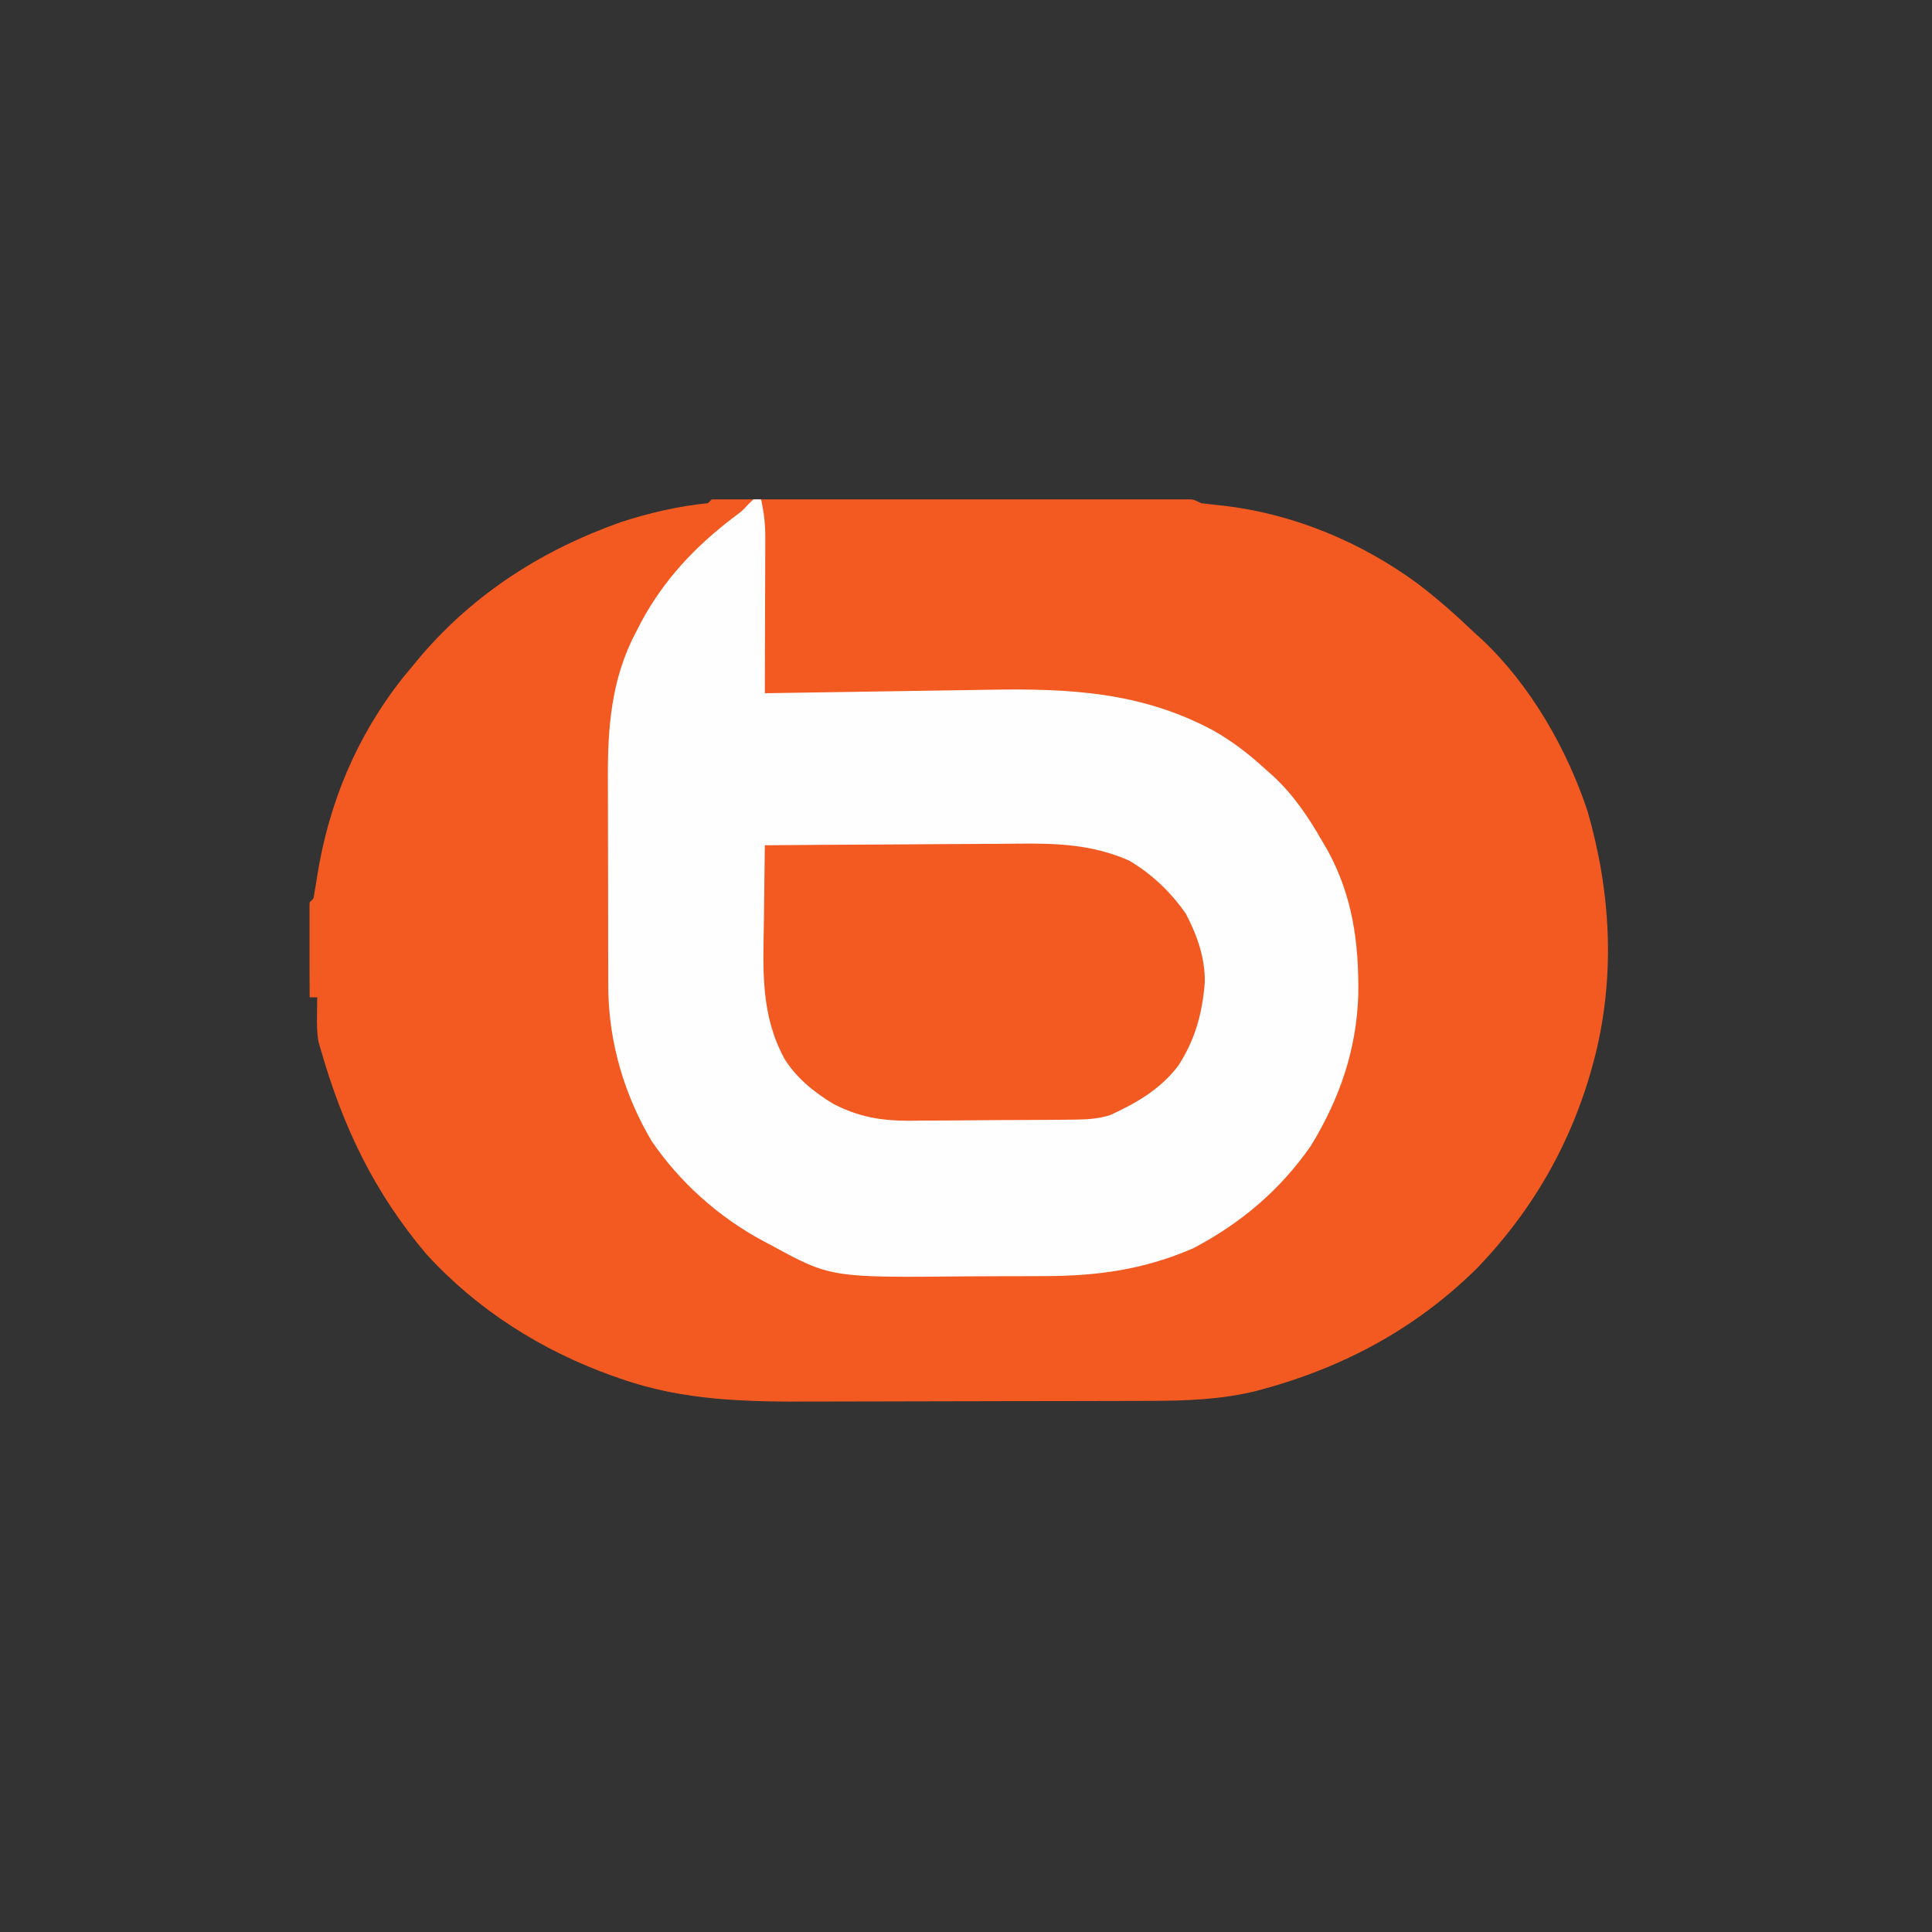 <svg version="1.0" preserveAspectRatio="xMidYMid meet" height="500" viewBox="0 0 375 375" zoomAndPan="magnify" width="500" xmlns:xlink="http://www.w3.org/1999/xlink" xmlns="http://www.w3.org/2000/svg"><rect x="0" y="0" width="375" height="375" fill="#333333" stroke="none"/><defs><clipPath id="f46711b18f"><path clip-rule="nonzero" d="M 60.078 96.926 L 313 96.926 L 313 273 L 60.078 273 Z M 60.078 96.926"></path></clipPath><clipPath id="8e12b68999"><path clip-rule="nonzero" d="M 117 96.926 L 264 96.926 L 264 248 L 117 248 Z M 117 96.926"></path></clipPath><clipPath id="dcd98bfbff"><path clip-rule="nonzero" d="M 148 121 L 315.078 121 L 315.078 278.426 L 148 278.426 Z M 148 121"></path></clipPath></defs><g clip-path="url(#f46711b18f)"><path fill-rule="nonzero" fill-opacity="1" d="M 138.145 96.926 C 139.355 96.859 140.562 96.828 141.773 96.832 L 144.156 96.828 L 146.789 96.832 L 149.547 96.828 C 152.051 96.824 154.551 96.824 157.055 96.828 C 159.668 96.832 162.281 96.828 164.895 96.828 C 169.285 96.824 173.676 96.828 178.07 96.832 C 183.148 96.836 188.23 96.836 193.312 96.832 C 197.668 96.828 202.027 96.824 206.383 96.828 C 208.988 96.828 211.594 96.828 214.195 96.828 C 217.102 96.824 220.004 96.828 222.906 96.832 L 225.539 96.828 L 227.926 96.832 L 230.008 96.836 C 231.645 96.926 231.645 96.926 233.117 97.664 C 234.742 97.867 236.367 98.047 237.996 98.219 C 251.391 99.875 264.355 105.312 275.207 113.316 C 279.047 116.242 282.641 119.41 286.125 122.75 L 287.629 124.113 C 297.004 132.93 304.105 145.273 308.141 157.449 C 312.617 172.949 313.547 188.941 309.684 204.648 C 305.703 220.559 298.09 234.293 286.746 246.102 C 274.637 258.105 260.254 265.676 243.891 269.973 C 237.055 271.656 230.332 271.898 223.312 271.906 L 220.629 271.918 C 218.215 271.926 215.805 271.934 213.391 271.934 C 211.875 271.938 210.363 271.941 208.848 271.945 C 204.09 271.953 199.332 271.961 194.574 271.965 C 189.117 271.969 183.664 271.98 178.207 272 C 173.965 272.016 169.727 272.023 165.484 272.027 C 162.961 272.027 160.441 272.031 157.918 272.043 C 145.055 272.102 132.707 271.926 120.43 267.59 L 118.785 267.02 C 105.082 262.105 92.578 254.211 82.738 243.398 C 72.672 231.477 66.617 218.855 62.316 203.91 L 61.852 202.336 C 61.504 200.566 61.508 198.887 61.535 197.086 L 61.555 195.09 L 61.578 193.582 L 60.105 193.582 C 60.086 190.52 60.07 187.461 60.062 184.402 L 60.043 181.758 L 60.035 179.242 L 60.023 176.91 L 60.105 175.137 L 60.844 174.398 C 61.074 173.078 61.301 171.758 61.504 170.434 C 63.746 155.996 69.172 142.969 78.246 131.477 L 79.984 129.391 L 81.812 127.191 C 92.266 115.035 105.438 106.676 120.477 101.355 C 126.027 99.555 131.598 98.25 137.41 97.664 Z M 138.145 96.926" fill="#f35a22"></path></g><g clip-path="url(#8e12b68999)"><path fill-rule="nonzero" fill-opacity="1" d="M 146.246 96.926 L 147.719 96.926 C 148.266 99.379 148.543 101.641 148.539 104.152 L 148.539 106.211 L 148.527 108.402 L 148.523 110.668 C 148.52 113.051 148.508 115.434 148.5 117.816 C 148.496 119.434 148.492 121.055 148.488 122.672 C 148.48 126.633 148.469 130.594 148.453 134.555 L 150.469 134.523 C 156.793 134.418 163.117 134.32 169.441 134.23 C 172.691 134.18 175.941 134.129 179.191 134.078 C 182.336 134.027 185.48 133.977 188.629 133.934 C 189.816 133.918 191.008 133.898 192.199 133.875 C 207.684 133.609 221.652 134.328 235.57 141.828 C 239.273 143.93 242.504 146.434 245.633 149.312 L 247.207 150.711 C 251.176 154.43 253.977 158.621 256.676 163.332 L 257.711 165.098 C 262.559 174.016 263.75 182.961 263.648 192.957 C 263.324 203.727 260.055 213.184 254.469 222.355 C 248.488 230.98 240.902 237.391 231.645 242.273 C 222.152 246.398 213.156 247.668 202.879 247.688 L 199.93 247.703 C 197.879 247.711 195.824 247.715 193.773 247.715 C 191.695 247.715 189.617 247.723 187.539 247.742 C 161.234 247.996 161.234 247.996 149.559 241.629 L 148.07 240.844 C 139.523 236.25 131.934 229.496 126.457 221.434 C 121.152 212.449 118.207 202.398 118.066 191.984 C 118.047 189.621 118.043 187.262 118.047 184.898 L 118.039 181.086 C 118.031 178.43 118.031 175.773 118.035 173.113 C 118.039 169.738 118.027 166.363 118.012 162.984 C 118 160.359 118 157.734 118 155.113 C 118 153.867 117.996 152.625 117.988 151.383 C 117.938 141.355 118.609 131.785 123.422 122.75 L 124.473 120.691 C 128.945 112.418 135.016 105.996 142.496 100.336 C 144.043 99.195 144.043 99.195 145.254 97.875 Z M 146.246 96.926" fill="#fefefe"></path></g><g clip-path="url(#dcd98bfbff)"><path fill-rule="nonzero" fill-opacity="1" d="M 1116.141 152.688 C 1117.77 152.691 1119.402 152.691 1121.035 152.695 C 1124.426 152.699 1127.82 152.715 1131.215 152.738 C 1135.57 152.77 1139.926 152.781 1144.285 152.789 C 1148.445 152.797 1152.609 152.809 1156.77 152.824 L 1159.18 152.832 C 1161.41 152.844 1163.645 152.855 1165.879 152.871 L 1167.898 152.875 C 1169.441 152.891 1170.988 152.941 1172.531 153 L 1173.27 153.738 C 1173.34 154.961 1173.363 156.188 1173.367 157.414 L 1173.375 159.828 L 1173.375 162.496 L 1173.383 165.293 C 1173.387 167.836 1173.391 170.375 1173.391 172.914 C 1173.391 174.504 1173.395 176.09 1173.395 177.68 C 1173.402 183.23 1173.406 188.777 1173.402 194.328 C 1173.406 199.488 1173.41 204.648 1173.422 209.809 C 1173.434 214.242 1173.438 218.68 1173.438 223.113 C 1173.434 225.762 1173.438 228.406 1173.445 231.055 C 1173.453 234.016 1173.449 236.977 1173.445 239.938 C 1173.449 240.805 1173.453 241.672 1173.461 242.566 C 1173.43 250.301 1172.656 257.559 1168.852 264.41 C 1166.426 268.453 1163.652 271.281 1159.645 273.77 C 1152.918 277.324 1146.336 278.551 1138.766 278.512 L 1137.09 278.512 C 1135.277 278.512 1133.465 278.508 1131.652 278.5 L 1127.859 278.496 C 1124.547 278.492 1121.234 278.488 1117.922 278.48 C 1114.535 278.473 1111.152 278.465 1107.766 278.465 C 1101.133 278.457 1094.5 278.445 1087.867 278.426 L 1087.867 254.816 L 1099.332 254.734 C 1101.73 254.711 1104.129 254.688 1106.531 254.664 C 1110.336 254.625 1114.141 254.586 1117.949 254.562 C 1121.02 254.543 1124.09 254.516 1127.156 254.477 C 1128.328 254.465 1129.496 254.457 1130.668 254.449 C 1132.309 254.441 1133.949 254.422 1135.59 254.398 L 1138.418 254.375 C 1140.875 254.203 1140.875 254.203 1142.953 253.137 C 1144.555 251.977 1144.555 251.977 1145.492 250.609 C 1146.262 248.172 1146.371 245.734 1146.488 243.199 L 1146.574 241.637 C 1146.645 240.375 1146.703 239.113 1146.766 237.848 L 1145.027 237.867 C 1139.57 237.926 1134.113 237.973 1128.656 238 C 1125.852 238.016 1123.047 238.039 1120.242 238.07 C 1117.527 238.105 1114.812 238.121 1112.094 238.129 C 1111.07 238.133 1110.043 238.145 1109.02 238.16 C 1098.859 238.312 1089.336 236.617 1080.312 231.715 C 1073.469 227.492 1067.984 222.281 1063.938 215.277 C 1060.641 208.574 1058.66 200.812 1058.945 193.305 C 1059.812 185.301 1061.789 178.422 1066.332 171.773 C 1071.227 165.27 1077.188 160.383 1084.598 156.992 C 1095.004 152.715 1105.055 152.59 1116.137 152.688 M 1094.859 181.223 C 1092.043 183.191 1090.387 185.492 1088.602 188.414 C 1087.391 192.059 1087.547 195.68 1087.867 199.484 C 1088.445 202.031 1089.293 203.996 1090.812 206.121 C 1093.547 208.934 1096.125 210.859 1099.871 212.082 C 1104.328 213.148 1108.848 212.945 1113.406 212.906 L 1116.301 212.898 C 1118.824 212.895 1121.344 212.883 1123.867 212.863 C 1126.449 212.848 1129.031 212.844 1131.609 212.836 C 1136.66 212.82 1141.711 212.797 1146.766 212.762 C 1146.781 207.84 1146.797 202.914 1146.805 197.988 C 1146.809 196.312 1146.812 194.633 1146.82 192.957 C 1146.828 190.551 1146.832 188.148 1146.836 185.742 L 1146.848 183.457 L 1146.848 181.352 L 1146.852 179.492 L 1146.766 178.086 L 1146.027 177.348 C 1144.879 177.273 1143.73 177.234 1142.582 177.23 L 1140.352 177.207 L 1137.918 177.199 L 1135.414 177.188 C 1133.656 177.18 1131.898 177.172 1130.141 177.172 C 1127.48 177.164 1124.82 177.141 1122.156 177.117 L 1117.027 177.105 L 1114.648 177.078 C 1107.863 177.098 1100.879 177.875 1094.859 181.223 M 360.484 122.012 C 362.332 121.938 364.156 121.91 366.004 121.914 L 367.68 121.914 C 368.852 121.914 370.023 121.914 371.195 121.918 C 372.992 121.918 374.789 121.918 376.59 121.91 C 377.723 121.91 378.859 121.914 379.992 121.914 L 381.633 121.91 C 382.93 121.918 384.223 121.961 385.516 122.012 L 386.25 122.75 C 386.316 124.988 386.336 127.203 386.324 129.441 L 386.32 131.473 C 386.316 133.621 386.309 135.773 386.297 137.922 C 386.293 139.375 386.289 140.828 386.289 142.285 C 386.277 145.855 386.266 149.43 386.25 153 L 387.965 152.98 C 393.348 152.922 398.727 152.879 404.109 152.848 C 406.875 152.832 409.641 152.812 412.406 152.777 C 415.082 152.746 417.762 152.73 420.438 152.719 C 421.453 152.715 422.465 152.703 423.477 152.688 C 432.84 152.547 440.961 154.074 449.383 158.305 C 458.094 163.348 464.133 169.359 469.238 178.02 C 473.426 185.828 475.062 193.66 474.855 202.508 C 474.023 211.824 471.117 220.496 465.738 228.184 C 459.883 235.73 453.141 240.707 444.414 244.488 C 438.203 246.961 432.207 247.559 425.566 247.59 L 423.535 247.602 C 422.117 247.609 420.703 247.613 419.285 247.617 C 417.152 247.625 415.016 247.645 412.883 247.672 C 401.965 247.734 392.586 246.781 382.809 241.547 C 376.234 237.559 370.504 232.582 366.375 226.043 C 365.34 224.141 364.414 222.207 363.52 220.234 L 362.883 218.84 C 359.926 211.844 359.527 204.312 359.57 196.805 L 359.562 194.363 C 359.562 191.73 359.57 189.102 359.578 186.469 L 359.578 180.957 C 359.578 177.121 359.586 173.285 359.598 169.453 C 359.609 164.527 359.613 159.602 359.609 154.676 C 359.609 150.887 359.613 147.102 359.621 143.316 C 359.621 141.496 359.625 139.68 359.625 137.863 C 359.625 135.336 359.633 132.809 359.641 130.281 L 359.641 127.988 L 359.648 125.918 L 359.652 124.109 L 359.746 122.75 Z M 386.25 177.348 C 386.18 181.086 386.125 184.828 386.09 188.566 C 386.074 189.836 386.055 191.102 386.027 192.371 C 385.793 202.898 385.793 202.898 389.195 212.762 C 391.703 216.617 394.617 218.773 398.66 220.918 C 402.004 222.395 405.203 222.492 408.824 222.531 L 410.484 222.547 C 411.648 222.559 412.809 222.566 413.973 222.57 C 415.145 222.582 416.32 222.598 417.492 222.617 C 424.449 222.746 430.73 222.766 437.051 219.402 C 440.734 216.922 443.055 214.379 445.102 210.41 C 447.055 206.199 447.621 202.602 447.559 197.965 C 447.168 193.727 445.672 190.277 443.305 186.773 C 440.371 183.121 437.004 180.523 432.633 178.824 C 427.316 177.238 422.176 177.156 416.664 177.203 L 414.02 177.211 C 411.25 177.219 408.484 177.238 405.715 177.258 C 403.828 177.266 401.945 177.27 400.059 177.277 C 395.457 177.293 390.855 177.316 386.25 177.348 M 1241.02 152.672 C 1243.059 152.676 1245.098 152.656 1247.137 152.633 C 1257.727 152.59 1267.016 153.988 1276.5 159.086 C 1282.656 162.977 1287.422 168.094 1291.062 174.398 C 1296.742 185.672 1295.48 197.289 1295.48 209.812 L 1215.969 209.812 C 1218.164 214.832 1218.164 214.832 1221.535 218.156 C 1226.023 221.07 1230.68 222.289 1236.008 222.57 C 1239.738 222.695 1243.465 222.699 1247.195 222.707 C 1248.566 222.715 1249.941 222.727 1251.312 222.742 C 1254.902 222.77 1258.492 222.789 1262.082 222.805 C 1267.852 222.832 1273.625 222.875 1279.395 222.922 C 1281.41 222.934 1283.422 222.945 1285.438 222.953 L 1289.113 222.977 L 1290.816 222.977 C 1292.125 222.988 1293.434 223.035 1294.742 223.094 L 1295.48 223.832 C 1295.555 225.449 1295.574 227.07 1295.578 228.691 L 1295.582 230.168 C 1295.582 231.199 1295.578 232.23 1295.574 233.262 C 1295.574 234.844 1295.574 236.422 1295.582 238.004 C 1295.582 239.004 1295.578 240.004 1295.578 241.004 L 1295.574 243.777 C 1295.48 245.965 1295.48 245.965 1294.742 247.441 C 1286.488 247.492 1278.23 247.531 1269.973 247.555 C 1266.141 247.566 1262.305 247.582 1258.469 247.605 C 1254.762 247.629 1251.051 247.645 1247.344 247.648 C 1245.938 247.652 1244.531 247.66 1243.121 247.672 C 1231.59 247.77 1221.309 247.082 1210.977 241.492 C 1204.344 237.484 1198.895 232.555 1194.617 226.043 C 1192.5 221.965 1190.875 217.695 1189.75 213.238 C 1188.621 208.781 1188.023 204.254 1187.949 199.656 C 1188.453 189.879 1191.016 181.312 1196.09 172.922 C 1198.117 170.25 1200.316 167.883 1202.715 165.543 L 1204.086 164.125 C 1209.227 159.152 1215.914 156.008 1222.707 153.977 C 1228.746 152.547 1234.848 152.641 1241.02 152.672 M 1221.859 179.562 C 1220.051 180.977 1220.051 180.977 1218.867 182.512 C 1218.465 182.984 1218.062 183.457 1217.645 183.941 C 1216.434 185.703 1216.434 185.703 1215.969 189.152 L 1268.977 189.152 L 1269.711 185.465 C 1268.352 182.352 1267.316 180.75 1264.695 178.594 C 1260.148 176.18 1255.875 175.633 1250.832 175.598 L 1249.023 175.578 C 1247.77 175.566 1246.516 175.562 1245.258 175.559 C 1243.359 175.551 1241.461 175.516 1239.562 175.477 C 1232.957 175.41 1227.383 175.441 1221.859 179.562 M 849.812 152.832 L 851.891 152.832 C 854.094 152.832 856.293 152.844 858.492 152.855 C 859.859 152.859 861.227 152.859 862.594 152.863 C 867.637 152.867 872.68 152.891 877.723 152.91 L 911.91 153 L 911.91 247.441 L 878.918 247.531 L 868.543 247.574 C 864.328 247.578 864.328 247.578 862.348 247.578 C 860.977 247.582 859.609 247.586 858.242 247.594 C 847.195 247.652 837.395 247.18 827.246 242.273 C 819.43 237.758 813.289 232.285 808.574 224.543 C 804.246 216.688 801.918 208.953 801.984 199.988 L 801.996 198.137 C 802.164 189.609 804.465 182.461 808.84 175.137 C 814.039 167.547 820.559 161.656 828.719 157.426 C 835.625 154.191 842.203 152.77 849.812 152.832 M 838.84 181.59 C 835.355 184.449 832.664 187.547 830.281 191.367 C 828.625 195.766 829.023 200.793 829.453 205.387 C 830.531 209.816 833.016 213.289 836.082 216.605 C 838.812 219.059 841.988 220.949 845.508 222.023 C 847.363 222.402 849.066 222.449 850.961 222.449 L 853.277 222.457 L 855.758 222.453 L 858.316 222.453 C 860.098 222.453 861.879 222.453 863.66 222.449 C 866.402 222.449 869.141 222.449 871.879 222.457 C 873.605 222.457 875.336 222.453 877.062 222.453 L 879.562 222.457 L 881.855 222.449 L 883.887 222.449 L 885.406 222.355 L 886.145 221.617 C 886.211 220.258 886.23 218.898 886.227 217.535 L 886.227 214.895 L 886.215 212.023 L 886.211 209.098 C 886.207 206.527 886.203 203.957 886.195 201.387 C 886.188 198.766 886.184 196.145 886.18 193.523 C 886.172 188.379 886.16 183.23 886.145 178.086 C 884.398 177.211 883.32 177.246 881.375 177.23 L 879.305 177.207 L 877.055 177.199 L 874.738 177.188 C 873.113 177.18 871.488 177.172 869.867 177.172 C 867.398 177.164 864.934 177.141 862.469 177.117 C 860.891 177.113 859.309 177.109 857.73 177.105 L 855.516 177.078 C 849.402 177.098 843.926 178.027 838.84 181.59 M 536.961 152.68 L 539.574 152.668 C 541.387 152.664 543.195 152.664 545.004 152.672 C 547.746 152.676 550.488 152.656 553.23 152.633 C 565.035 152.598 574.57 153.496 585.168 159.133 C 592.891 163.785 599.473 170.262 603.887 178.168 C 608.188 187.148 609.535 195.809 608.805 205.742 C 608.242 210.555 606.723 214.938 604.906 219.402 L 604.129 221.457 C 601.066 228.555 595.145 234.285 589.078 238.91 C 582.191 243.617 574.934 246.477 566.625 247.441 C 561.098 247.789 555.555 247.758 550.016 247.727 C 547.441 247.715 544.863 247.727 542.289 247.742 C 530.746 247.754 521.27 247.035 510.938 241.547 C 503.52 237.094 497.723 231.402 493.234 223.996 C 489.023 216.145 486.629 207.742 486.77 198.785 C 487.18 189.875 489.68 181.969 494.426 174.438 C 499.992 166.195 507.113 160.824 515.91 156.352 C 522.719 153.418 529.625 152.66 536.965 152.68 M 524.156 181.5 C 520.699 183.969 518.016 186.984 515.828 190.629 C 513.953 195.305 513.824 199.672 514.355 204.648 C 515.371 208.734 516.812 212.125 519.625 215.289 C 522.578 217.996 525.828 220.848 529.719 222.039 C 531.383 222.375 532.918 222.469 534.613 222.496 L 536.594 222.531 C 539.586 222.566 542.582 222.598 545.574 222.613 C 547.145 222.625 548.719 222.645 550.289 222.672 C 552.57 222.715 554.848 222.73 557.129 222.742 L 559.23 222.793 C 563.805 222.777 566.988 221.793 571 219.598 C 574.938 217.176 578.027 213.883 580.246 209.812 C 582.152 204.867 581.941 199.5 581.352 194.316 C 580.16 190.262 578.066 187.176 575.23 184.082 C 571.832 180.953 568.301 179.316 563.902 178.023 C 559.062 176.992 554.133 177.102 549.211 177.117 C 547.535 177.117 545.863 177.102 544.188 177.082 C 537.066 177.051 530.258 177.391 524.156 181.5 M 624.785 153 L 650.555 153 C 651.535 154.969 651.367 156.445 651.352 158.648 L 651.336 161.297 L 651.309 164.18 C 651.305 165.168 651.301 166.156 651.297 167.145 C 651.277 171.336 651.25 175.531 651.219 179.723 C 651.199 182.289 651.188 184.855 651.18 187.422 C 651.172 188.859 651.156 190.301 651.141 191.738 C 651.121 199.684 651.746 206.535 655.707 213.5 L 656.352 215.047 L 657.18 216.453 C 658.148 216.969 659.133 217.461 660.125 217.926 L 661.668 218.859 C 666.949 221.895 671.543 222.16 677.547 222.137 L 680.387 222.172 C 682.855 222.199 685.32 222.211 687.785 222.211 C 690.312 222.219 692.84 222.246 695.367 222.273 C 700.309 222.316 705.246 222.344 710.188 222.355 L 710.184 219.754 C 710.168 211.688 710.156 203.621 710.148 195.555 C 710.145 191.406 710.141 187.258 710.133 183.109 C 710.125 179.109 710.121 175.113 710.117 171.113 C 710.117 169.582 710.113 168.055 710.109 166.523 C 710.105 164.391 710.102 162.254 710.102 160.121 L 710.098 158.184 C 710.098 156.703 710.137 155.219 710.188 153.738 L 710.922 153 C 712.77 152.926 714.598 152.898 716.445 152.902 L 718.121 152.902 C 719.289 152.902 720.461 152.902 721.633 152.906 C 723.43 152.906 725.23 152.906 727.027 152.898 C 728.164 152.898 729.297 152.902 730.434 152.902 L 732.074 152.898 C 733.367 152.902 734.66 152.949 735.953 153 L 736.691 153.738 C 736.762 154.941 736.785 156.148 736.785 157.352 L 736.793 159.723 L 736.785 162.344 L 736.789 165.09 C 736.793 167.578 736.793 170.07 736.789 172.562 C 736.789 175.164 736.789 177.762 736.789 180.363 C 736.793 184.734 736.793 189.102 736.785 193.473 C 736.781 198.531 736.785 203.586 736.789 208.645 C 736.793 212.98 736.793 217.316 736.789 221.652 C 736.789 224.246 736.789 226.836 736.793 229.43 C 736.793 232.32 736.789 235.207 736.785 238.098 L 736.793 240.719 L 736.785 243.09 L 736.785 245.16 L 736.691 246.703 L 735.953 247.441 C 733.828 247.52 731.719 247.547 729.59 247.547 L 727.566 247.555 C 725.344 247.562 723.117 247.562 720.895 247.562 L 716.254 247.57 C 713.004 247.574 709.754 247.578 706.504 247.578 C 702.355 247.578 698.207 247.586 694.059 247.598 C 690.859 247.605 687.66 247.609 684.461 247.609 C 682.934 247.609 681.406 247.613 679.879 247.617 C 666.832 247.664 656.148 246.727 644.527 240.246 C 638.996 236.77 634.402 232.004 630.93 226.469 C 625.535 216.098 624.562 205.797 624.641 194.359 L 624.648 190.766 C 624.656 187.641 624.668 184.512 624.684 181.387 C 624.703 177.621 624.711 173.859 624.719 170.094 C 624.73 164.395 624.762 158.699 624.785 153 M 931.789 153 L 966.438 152.816 L 977.312 152.734 C 981.75 152.723 981.75 152.723 983.836 152.719 C 985.273 152.715 986.707 152.703 988.141 152.691 C 999.211 152.578 1008.551 153.312 1018.57 158.395 C 1027.539 163.586 1033.852 170.027 1039.043 179.043 C 1043.672 188.562 1043.809 198.359 1043.793 208.707 C 1043.793 209.801 1043.793 210.898 1043.793 211.996 C 1043.793 214.281 1043.793 216.566 1043.789 218.852 C 1043.785 221.781 1043.789 224.715 1043.793 227.648 C 1043.793 229.906 1043.793 232.168 1043.793 234.426 C 1043.793 235.508 1043.793 236.59 1043.793 237.672 C 1043.797 239.176 1043.793 240.684 1043.789 242.188 L 1043.785 244.781 L 1043.695 246.703 L 1042.957 247.441 C 1041.109 247.512 1039.285 247.543 1037.438 247.539 L 1035.762 247.539 C 1034.59 247.539 1033.418 247.539 1032.246 247.535 C 1030.449 247.531 1028.652 247.535 1026.852 247.539 C 1025.719 247.539 1024.582 247.539 1023.449 247.539 L 1021.805 247.543 C 1020.512 247.531 1019.219 247.496 1017.926 247.441 L 1017.191 246.703 C 1017.117 245.125 1017.078 243.551 1017.074 241.973 L 1017.062 240.473 C 1017.055 239.395 1017.047 238.316 1017.043 237.238 C 1017.035 235.531 1017.02 233.82 1017.004 232.113 C 1016.957 227.25 1016.918 222.387 1016.895 217.527 C 1016.879 214.555 1016.852 211.582 1016.82 208.613 C 1016.809 207.48 1016.805 206.352 1016.801 205.223 C 1016.816 196.934 1016.816 196.934 1014.246 189.152 C 1011.926 185.711 1009.133 182.695 1005.457 180.715 C 999.367 178.215 993.504 177.879 986.98 177.941 L 984.762 177.945 C 982.059 177.953 979.355 177.977 976.652 177.992 L 958.293 178.086 L 957.555 247.441 L 931.789 247.441 Z M 148.453 164.066 C 156.254 164 164.059 163.949 171.859 163.914 C 175.484 163.898 179.105 163.879 182.73 163.844 C 186.234 163.812 189.738 163.797 193.242 163.789 C 194.57 163.781 195.902 163.773 197.23 163.754 C 204.996 163.664 211.887 163.852 219.129 167.02 C 223.543 169.602 227.246 173.148 230.172 177.348 C 232.34 181.48 233.922 185.914 233.855 190.629 C 233.391 196.617 231.992 201.805 228.699 206.859 C 225.238 211.422 220.598 214.098 215.449 216.453 C 213.043 217.203 210.816 217.297 208.301 217.32 L 205.738 217.348 L 202.973 217.367 L 200.117 217.383 C 198.121 217.395 196.125 217.402 194.129 217.406 C 191.59 217.414 189.051 217.441 186.512 217.469 C 184.066 217.496 181.625 217.496 179.184 217.504 L 176.449 217.543 C 170.938 217.527 166.621 216.793 161.707 214.238 C 158.031 212.012 154.508 209.176 152.242 205.469 C 147.645 196.98 148.105 188.363 148.27 179.008 C 148.305 176.344 148.336 173.68 148.367 171.012 L 148.418 167.039 L 148.438 165.309 Z M 760.984 122.012 C 762.836 121.938 764.66 121.91 766.508 121.914 L 768.184 121.914 C 769.352 121.914 770.523 121.914 771.695 121.918 C 773.496 121.918 775.293 121.918 777.09 121.91 C 778.227 121.91 779.359 121.914 780.496 121.914 L 782.137 121.91 C 783.43 121.918 784.727 121.961 786.016 122.012 L 786.754 122.75 C 786.828 124.348 786.848 125.941 786.848 127.539 L 786.852 129.074 C 786.855 130.785 786.852 132.492 786.848 134.203 L 786.852 137.859 C 786.855 141.184 786.855 144.508 786.852 147.832 C 786.852 151.301 786.852 154.77 786.852 158.238 C 786.855 164.066 786.855 169.895 786.848 175.723 C 786.848 182.473 786.848 189.219 786.852 195.969 C 786.855 201.75 786.855 207.535 786.852 213.316 C 786.852 216.773 786.852 220.234 786.855 223.691 C 786.855 226.941 786.855 230.191 786.852 233.445 C 786.852 234.641 786.852 235.836 786.852 237.031 C 786.852 238.66 786.852 240.285 786.848 241.914 L 786.848 244.676 L 786.754 246.703 L 786.016 247.441 C 784.168 247.512 782.344 247.543 780.496 247.539 L 778.82 247.539 C 777.652 247.539 776.48 247.539 775.309 247.535 C 773.508 247.531 771.711 247.535 769.914 247.539 C 768.777 247.539 767.645 247.539 766.508 247.539 L 764.867 247.543 C 763.574 247.531 762.277 247.496 760.984 247.441 L 760.25 246.703 C 760.176 245.105 760.156 243.508 760.156 241.914 L 760.152 240.379 C 760.148 238.668 760.152 236.961 760.156 235.25 L 760.152 231.59 C 760.148 228.27 760.148 224.945 760.152 221.621 C 760.152 218.152 760.152 214.684 760.152 211.211 C 760.148 205.383 760.148 199.559 760.152 193.73 C 760.156 186.98 760.156 180.234 760.152 173.484 C 760.148 167.703 760.148 161.922 760.152 156.137 C 760.152 152.68 760.152 149.219 760.148 145.762 C 760.148 142.512 760.148 139.262 760.152 136.008 C 760.152 134.812 760.152 133.617 760.152 132.418 C 760.152 130.793 760.152 129.164 760.156 127.539 L 760.156 124.773 L 760.25 122.75 Z M 1354.957 152.918 L 1357.012 152.918 L 1359.199 152.93 L 1361.461 152.934 C 1363.84 152.938 1366.219 152.945 1368.598 152.953 C 1370.211 152.957 1371.824 152.961 1373.441 152.965 C 1377.395 152.973 1381.348 152.988 1385.297 153 L 1385.297 177.348 L 1379.895 177.457 C 1378.148 177.5 1376.398 177.539 1374.652 177.582 C 1373.449 177.609 1372.246 177.637 1371.039 177.66 C 1359.641 177.641 1359.641 177.641 1349.086 181.5 C 1345.609 183.73 1343.035 186.203 1341.125 189.891 C 1338.562 195.957 1338.566 201.836 1338.539 208.316 L 1338.5 211.711 C 1338.465 214.672 1338.445 217.629 1338.422 220.586 C 1338.398 224.148 1338.355 227.707 1338.316 231.27 C 1338.258 236.66 1338.223 242.051 1338.18 247.441 L 1312.414 247.441 C 1312.297 234.102 1312.297 234.102 1312.27 228.348 C 1312.25 224.441 1312.23 220.539 1312.191 216.637 C 1312.16 213.484 1312.141 210.332 1312.133 207.18 C 1312.129 205.984 1312.117 204.793 1312.102 203.602 C 1311.977 193.875 1312.969 184.832 1317.336 175.965 C 1319.832 171.766 1322.965 168.254 1326.402 164.805 C 1326.816 164.379 1327.234 163.957 1327.66 163.516 C 1333.145 158.355 1340.531 155.48 1347.75 153.738 C 1350.199 153.188 1352.449 152.91 1354.957 152.918" fill="#f35a22"></path></g></svg>
